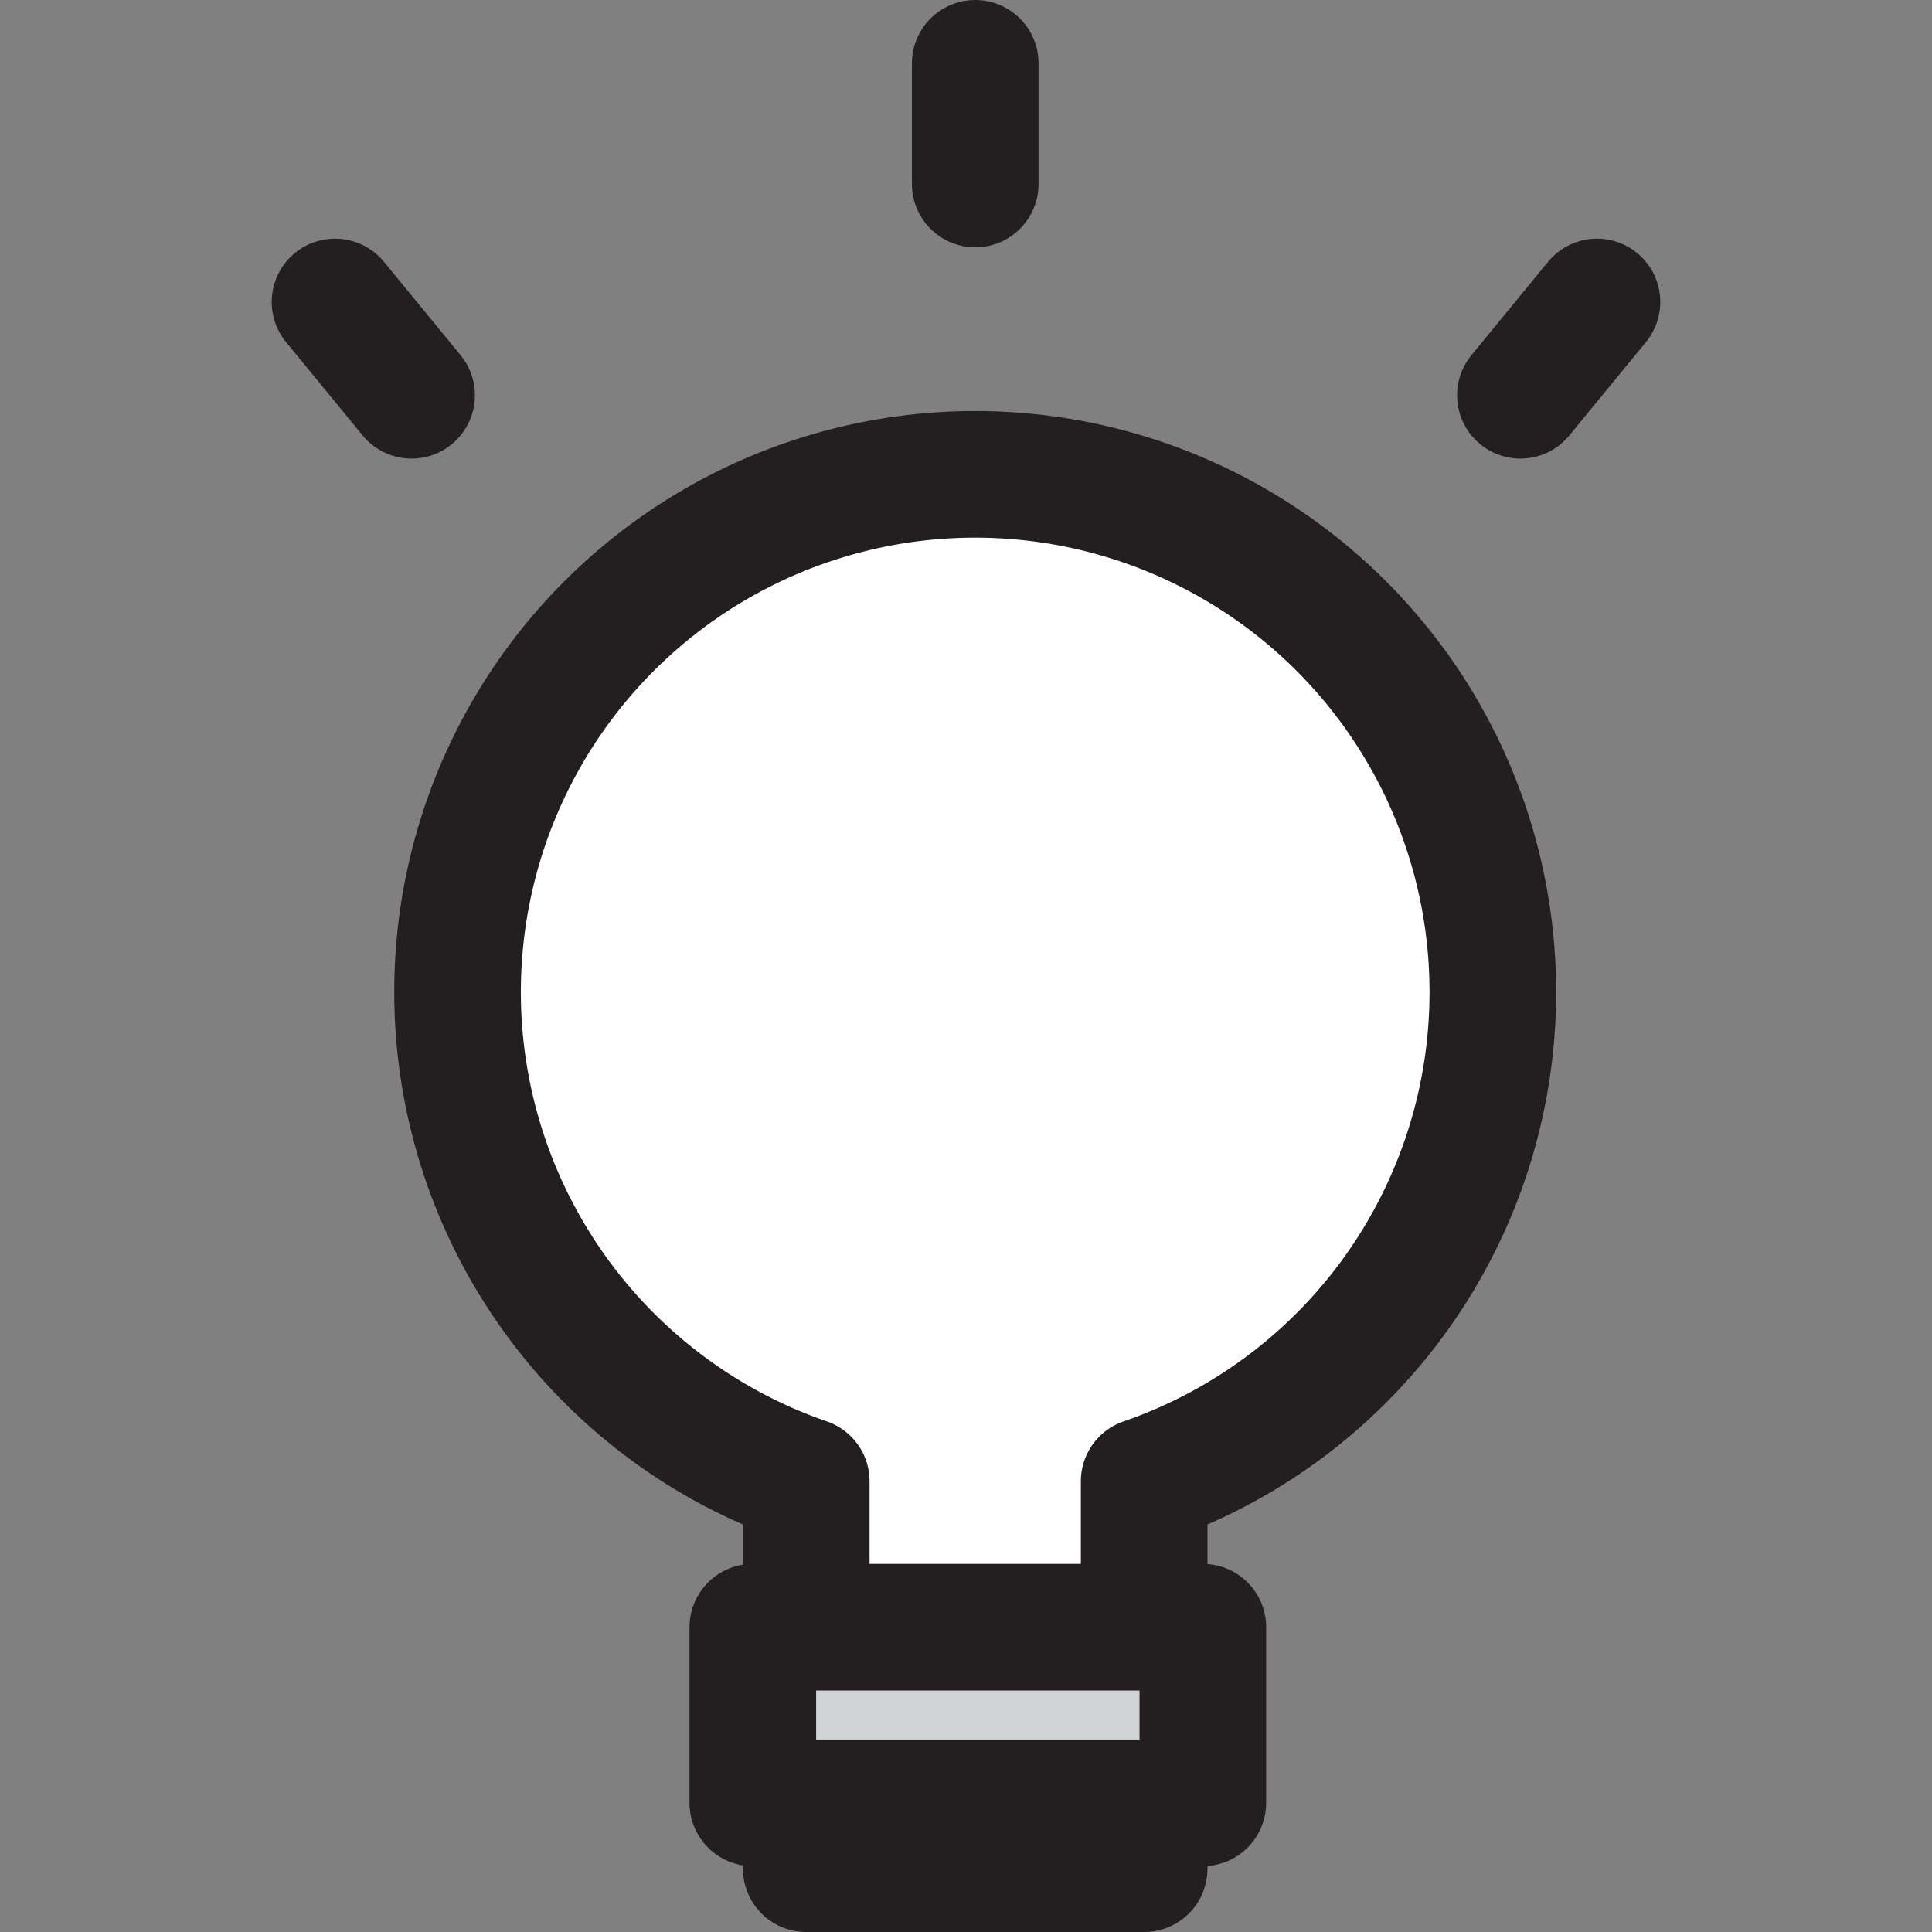 <svg xmlns="http://www.w3.org/2000/svg" width="800px" height="800px" viewBox="-7.77 0 61.035 61.035"><rect x="-7.77" y="0" width="61.035" height="61.035" fill="#808080" stroke="none"/><g id="Group_29" data-name="Group 29" transform="translate(-788.374 -1136.157)"><path id="Path_73" data-name="Path 73" d="M827.765,1167.51a16.353,16.353,0,1,0-21.69,15.443v12.239H816.75v-12.239A16.346,16.346,0,0,0,827.765,1167.51Z" fill="#ffffff" stroke="#231f20" stroke-linecap="round" stroke-linejoin="round" stroke-width="4"></path><rect id="Rectangle_13" data-name="Rectangle 13" width="14.217" height="5.549" transform="translate(804.387 1187.563)" fill="#d1d3d4" stroke="#231f20" stroke-linecap="round" stroke-linejoin="round" stroke-width="4"></rect><line id="Line_34" data-name="Line 34" y2="3.813" transform="translate(811.413 1138.157)" fill="#d1d3d4" stroke="#231f20" stroke-linecap="round" stroke-linejoin="round" stroke-width="4"></line><line id="Line_35" data-name="Line 35" x1="2.419" y2="2.948" transform="translate(828.636 1145.697)" fill="#d1d3d4" stroke="#231f20" stroke-linecap="round" stroke-linejoin="round" stroke-width="4"></line><line id="Line_36" data-name="Line 36" x2="2.419" y2="2.948" transform="translate(791.188 1145.697)" fill="#d1d3d4" stroke="#231f20" stroke-linecap="round" stroke-linejoin="round" stroke-width="4"></line></g></svg>